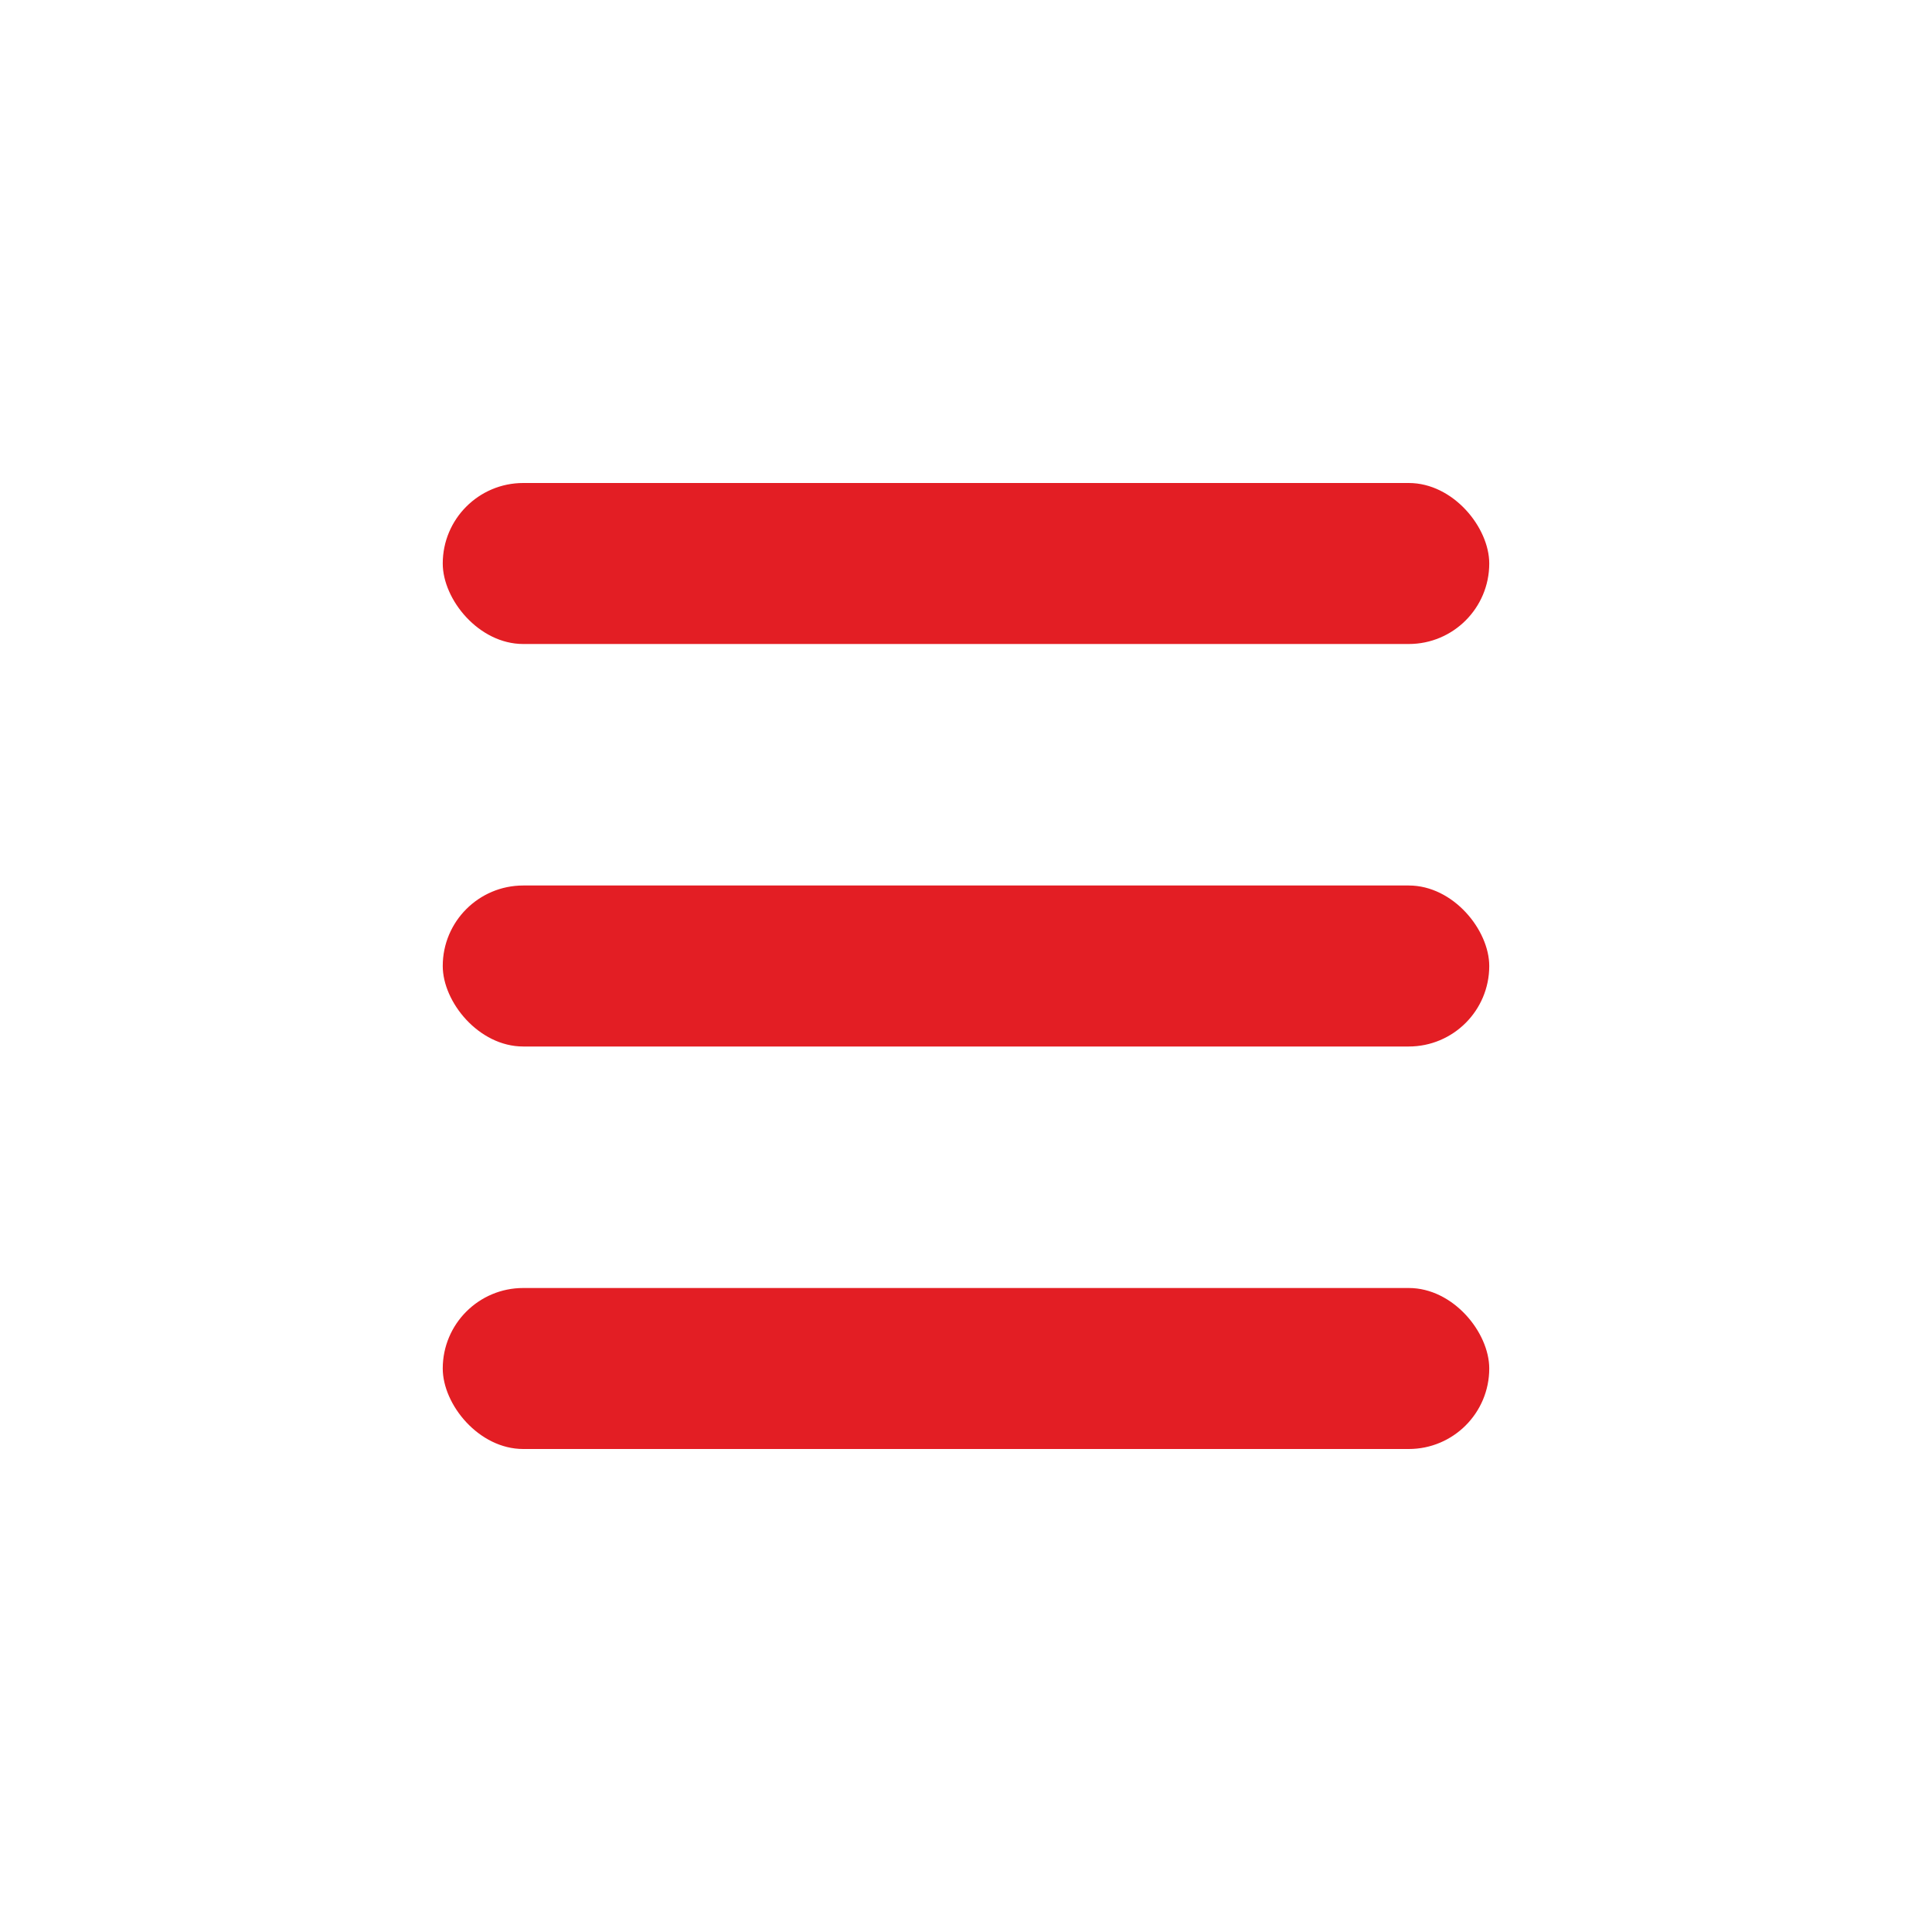 <svg width="48" height="48" fill="none" xmlns="http://www.w3.org/2000/svg"><rect x="11" y="12" width="26" height="4" rx="2" fill="#E31E24"/><rect x="11" y="22" width="26" height="4" rx="2" fill="#E31E24"/><rect x="11" y="32" width="26" height="4" rx="2" fill="#E31E24"/></svg>
